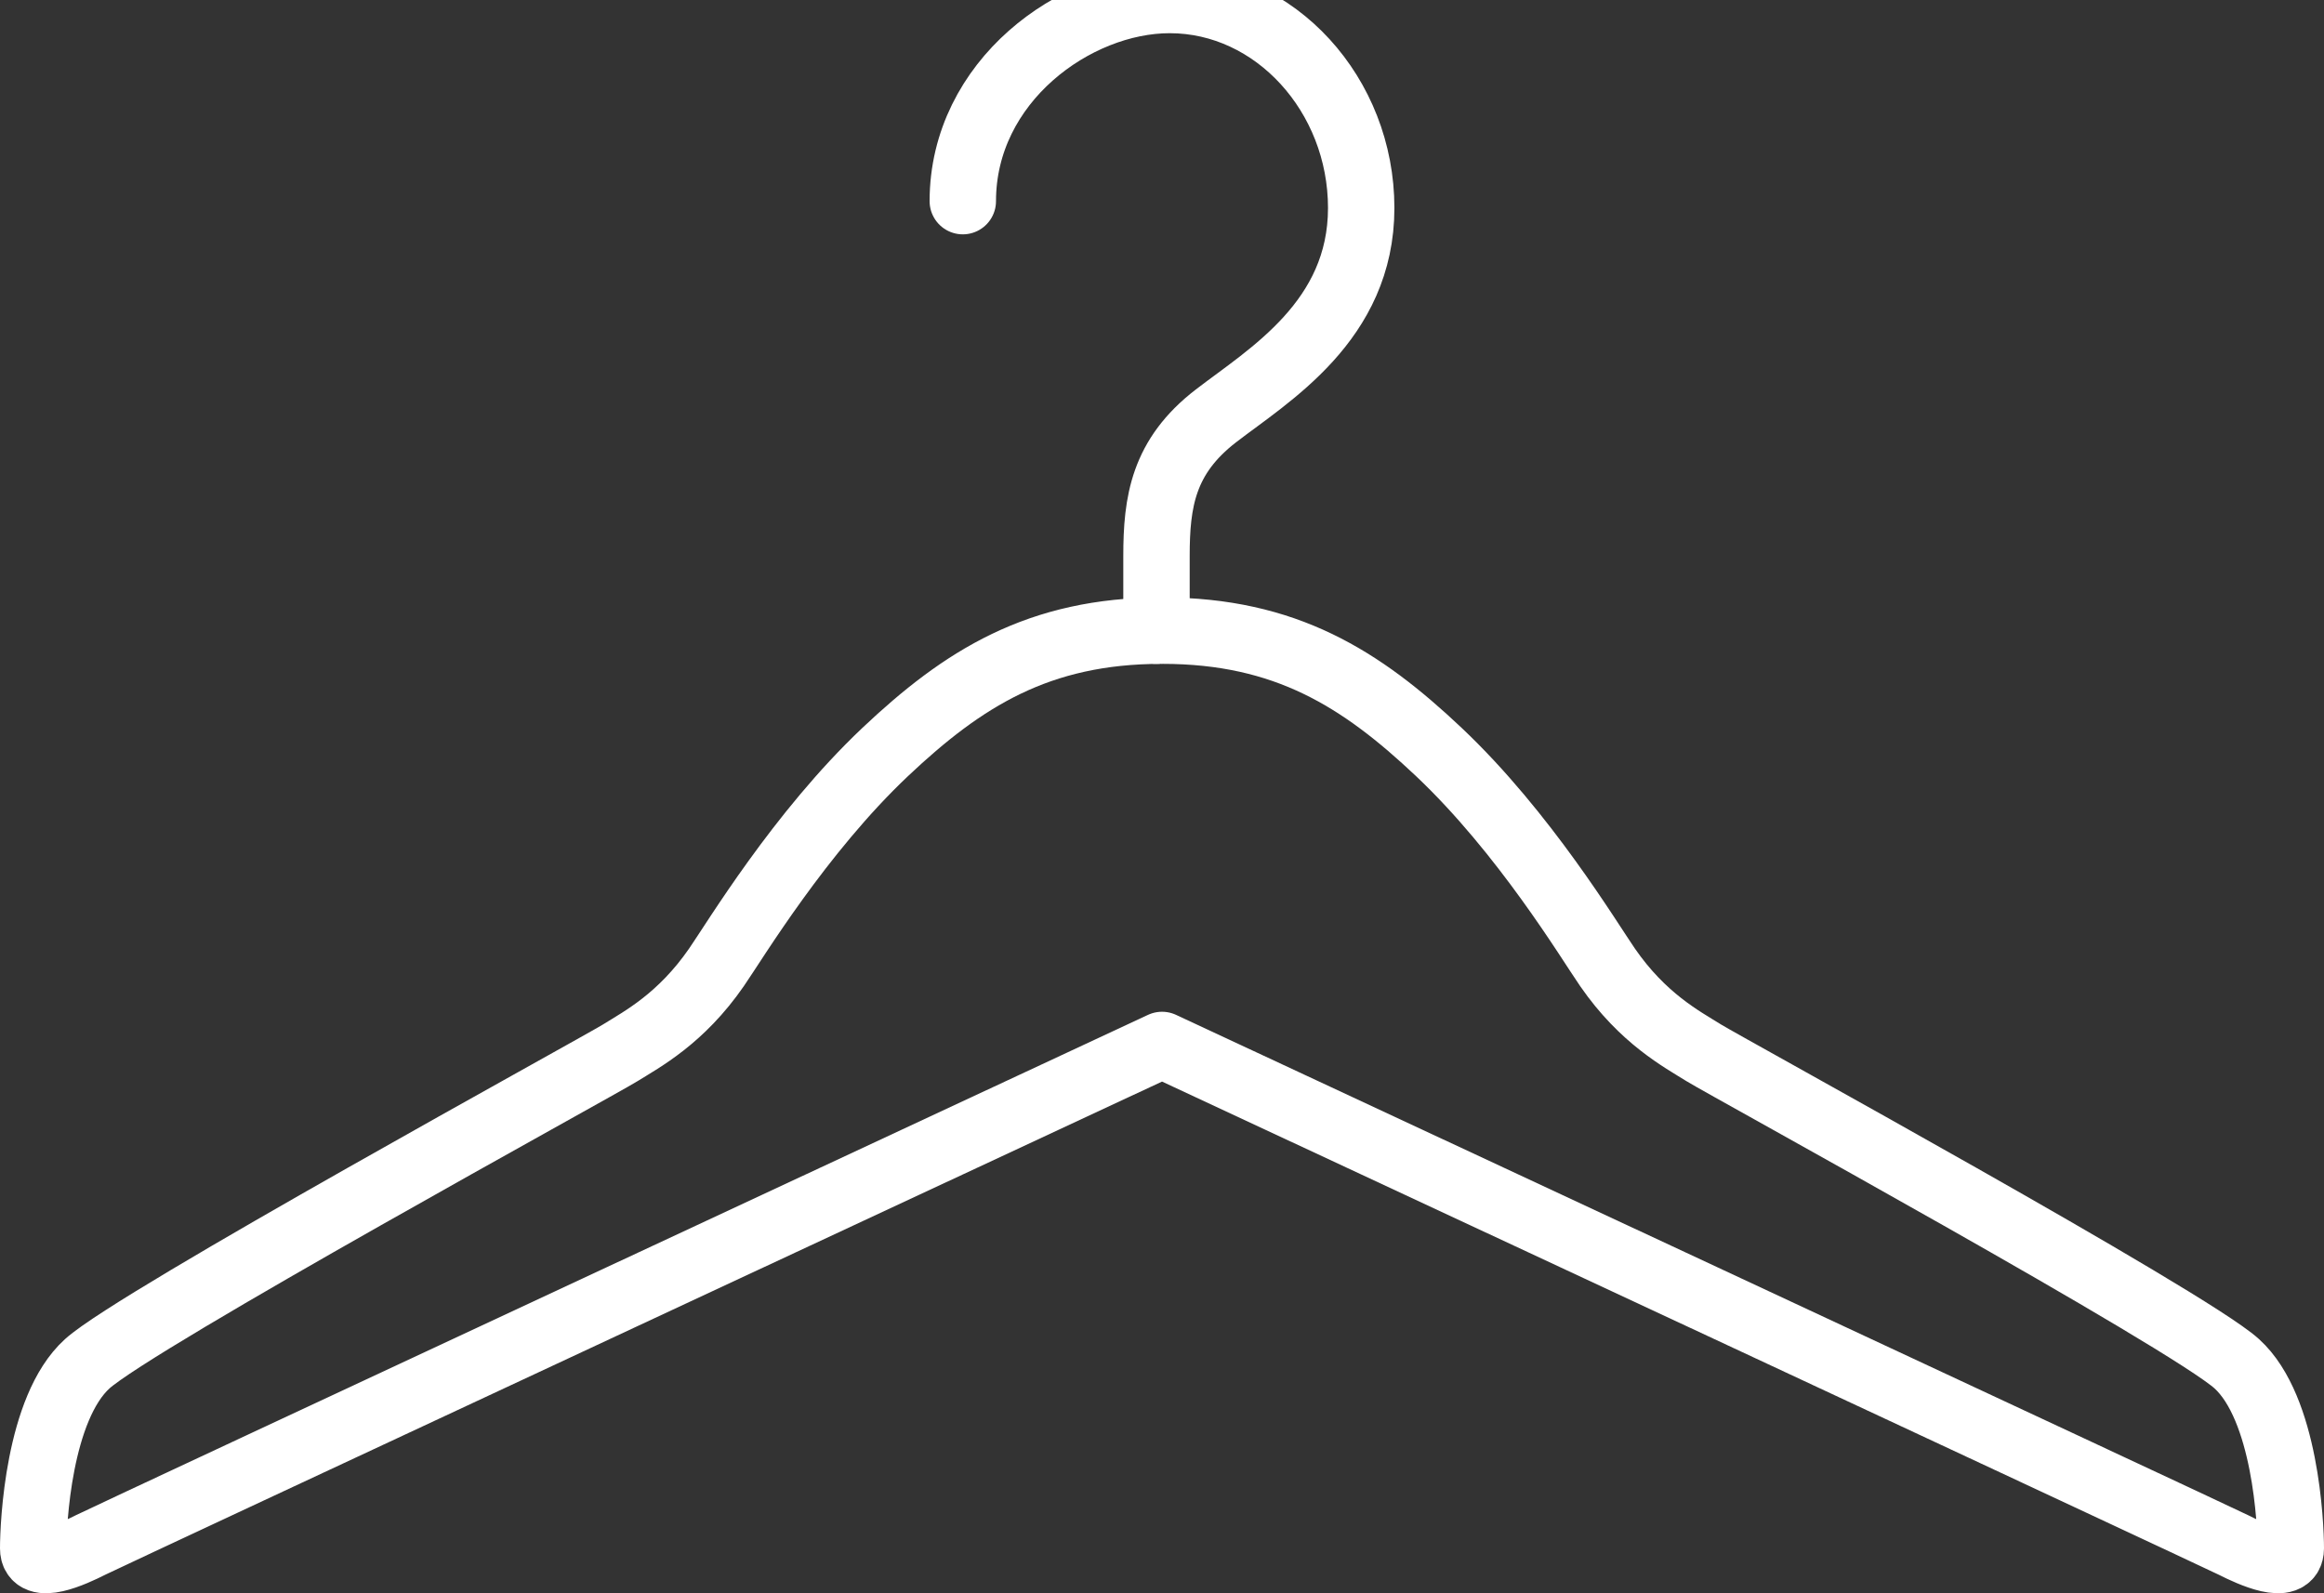<svg width="70" height="48" viewBox="0 0 70 48" fill="none" xmlns="http://www.w3.org/2000/svg">
<rect x="0" y="0" width="70" height="48" fill="#333333" stroke="none"/>
<path fill-rule="evenodd" clip-rule="evenodd" d="M67.374 41.087C65.901 39.749 51.977 32.129 51.316 31.717C50.656 31.305 49.486 30.687 48.419 29.142C47.86 28.333 45.913 25.088 43.338 22.655C41.002 20.449 38.725 19 35.015 19C35.015 19.001 34.987 19.003 34.987 19C31.277 19 28.999 20.449 26.663 22.655C24.089 25.088 22.141 28.333 21.581 29.142C20.514 30.687 19.346 31.305 18.684 31.717C18.025 32.129 4.1 39.749 2.627 41.087C1.152 42.425 1 45.927 1 46.648C1 47.368 2.22 46.802 2.728 46.545C3.228 46.292 33.996 31.951 35.001 31.481C36.006 31.951 66.773 46.292 67.273 46.545C67.78 46.802 69 47.368 69 46.648C69 45.927 68.847 42.425 67.374 41.087Z" stroke="white" stroke-width="2" stroke-linecap="round" stroke-linejoin="round"/>
<path d="M34.834 19V16.753C34.834 15.118 35.033 13.756 36.624 12.53C38.215 11.304 41 9.67 41 6.265C41 2.86 38.414 0 35.231 0C32.381 0 29 2.452 29 6.06" stroke="white" stroke-width="2" stroke-linecap="round" stroke-linejoin="round"/>
</svg>
